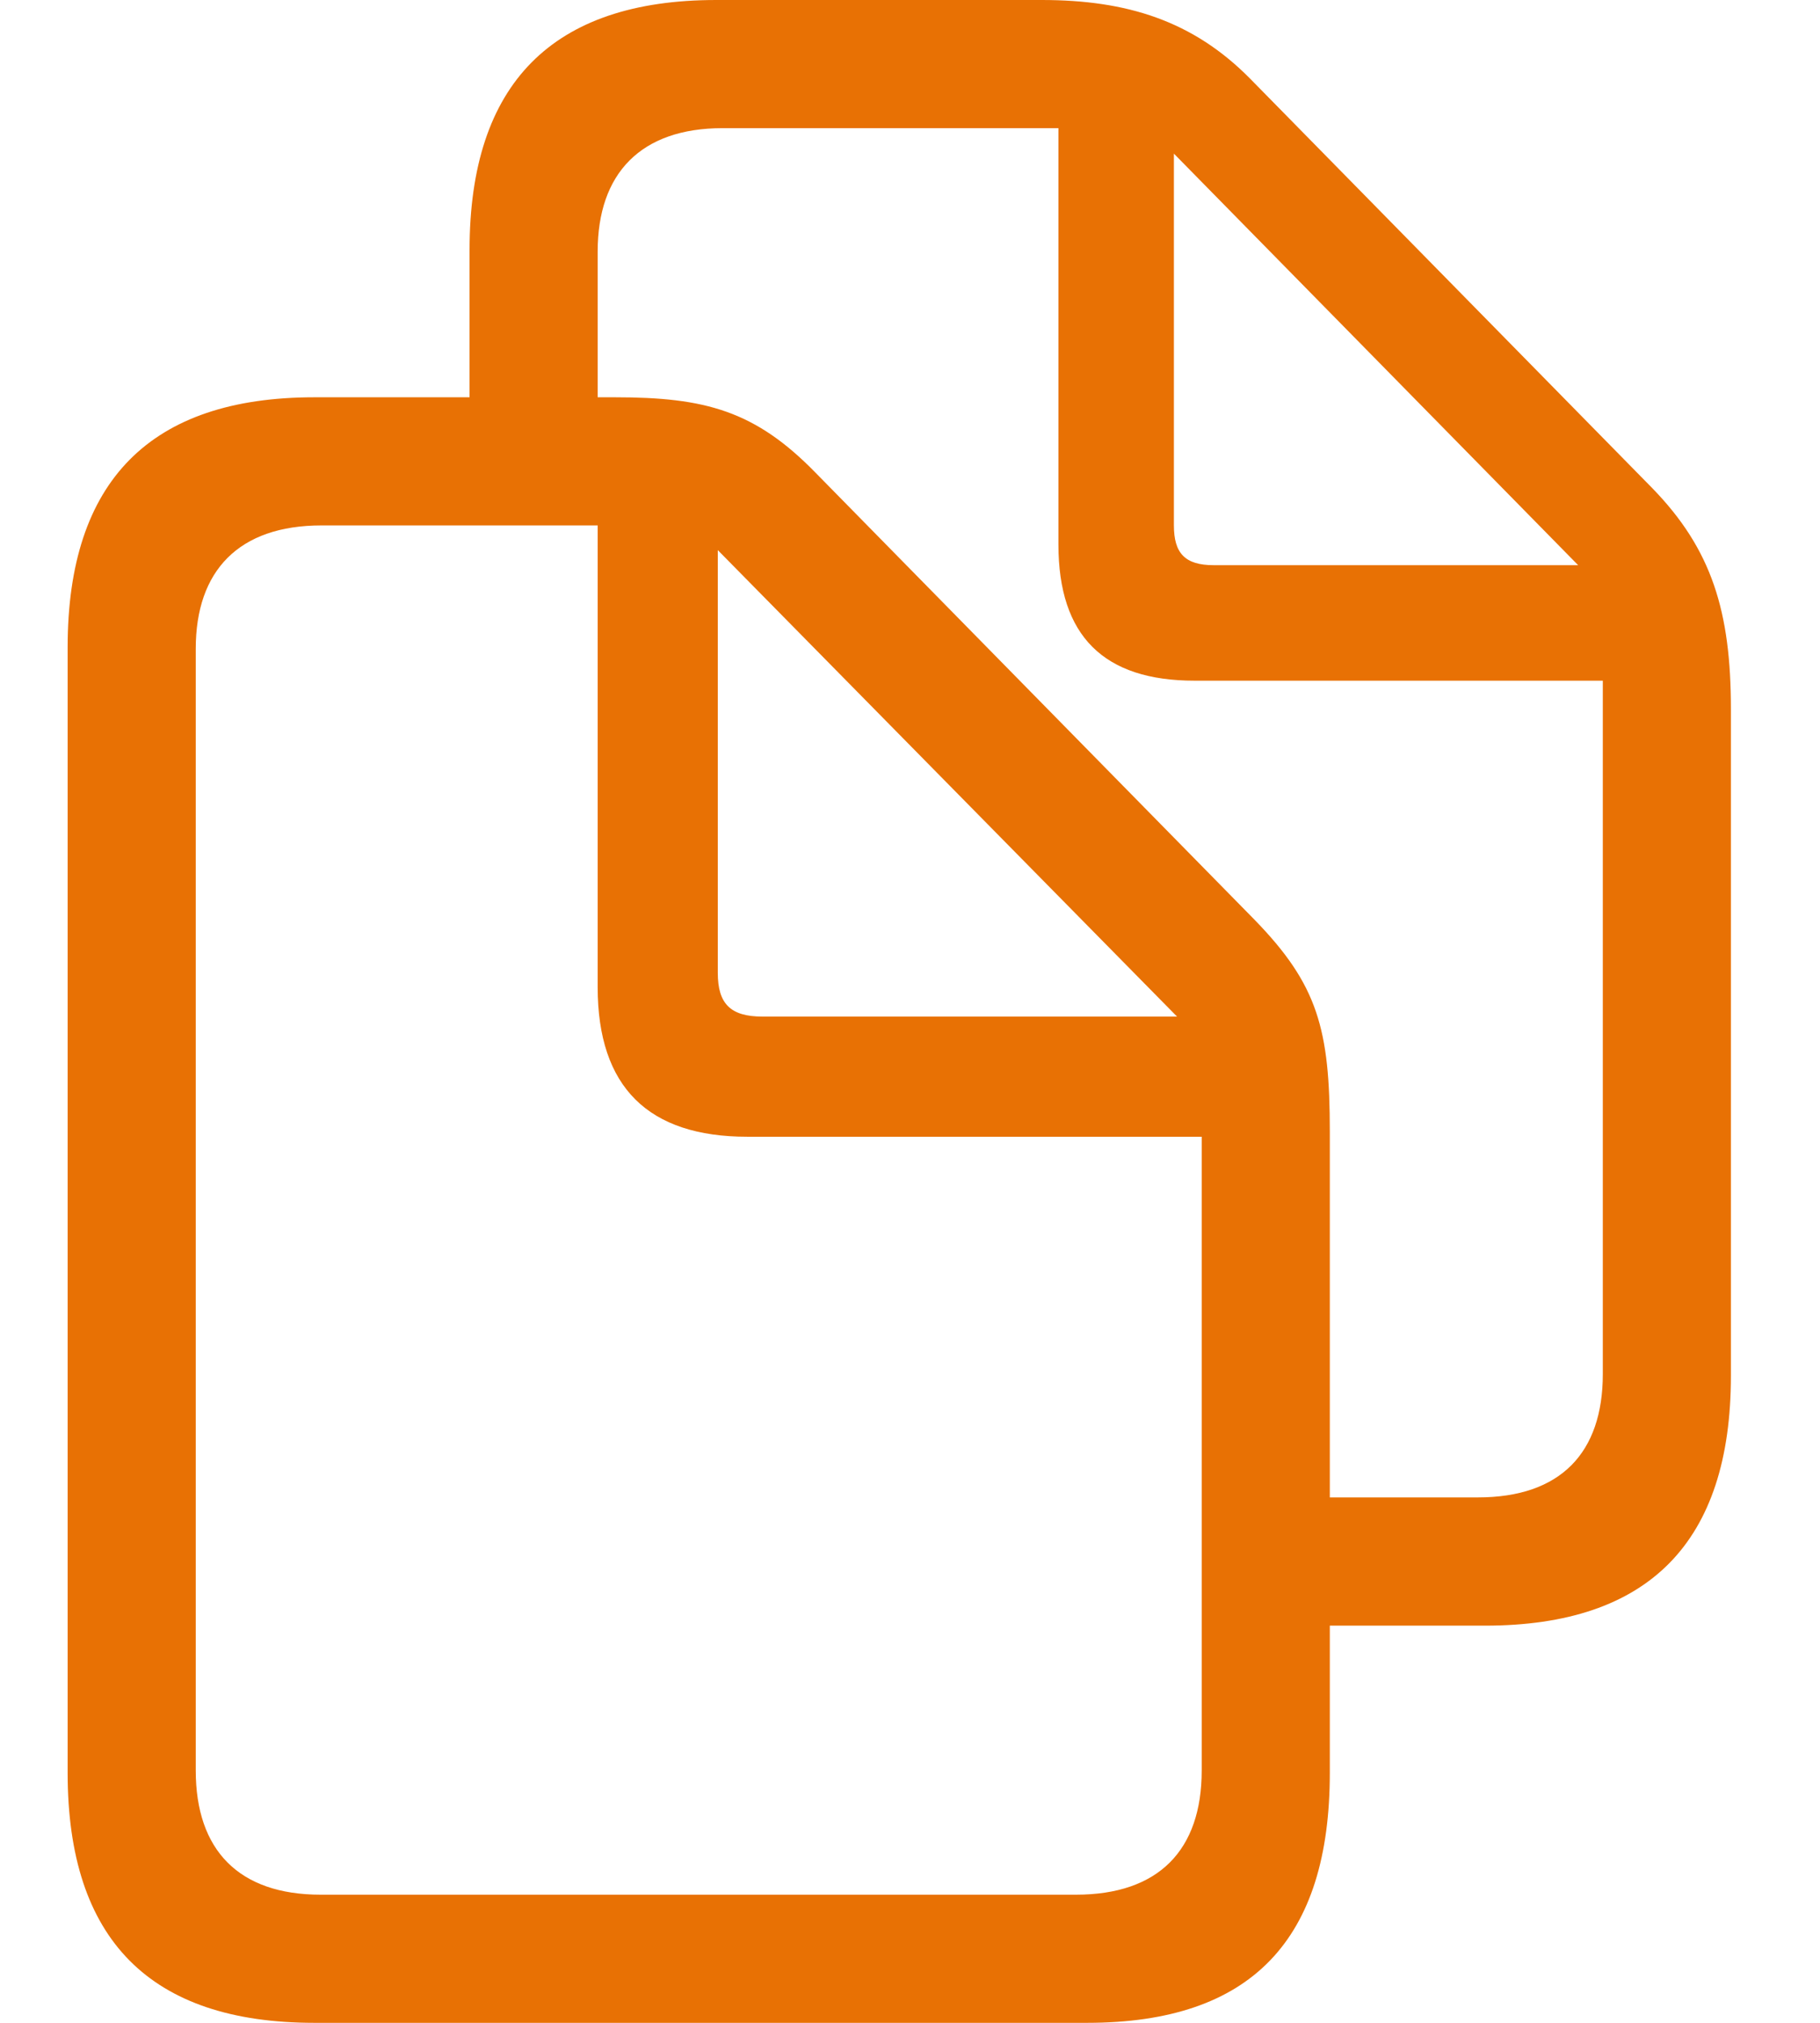 <svg width="18" height="20" viewBox="0 0 18 20" fill="none" xmlns="http://www.w3.org/2000/svg">
<path d="M3.109 20H10.752C12.381 20 13.152 19.174 13.152 17.529V16.073H14.687C16.309 16.073 17.119 15.246 17.119 13.601V7.013C17.119 6.045 16.93 5.431 16.34 4.825L12.365 0.779C11.799 0.205 11.145 0 10.303 0H7.084C5.463 0 4.644 0.826 4.644 2.471V3.928H3.109C1.488 3.928 0.669 4.754 0.669 6.399V17.529C0.669 19.181 1.488 20 3.109 20ZM13.152 11.185C13.152 10.177 13.034 9.736 12.405 9.091L8.068 4.676C7.469 4.061 6.974 3.928 6.084 3.928H5.911V2.487C5.911 1.716 6.336 1.267 7.147 1.267H10.468V5.384C10.468 6.289 10.917 6.73 11.814 6.73H15.852V13.585C15.852 14.364 15.435 14.805 14.616 14.805H13.152V11.185ZM12.003 5.588C11.72 5.588 11.61 5.47 11.61 5.195V1.519L15.608 5.588H12.003ZM3.171 18.733C2.361 18.733 1.936 18.292 1.936 17.505V6.414C1.936 5.643 2.361 5.195 3.179 5.195H5.911V9.76C5.911 10.751 6.414 11.239 7.39 11.239H11.885V17.505C11.885 18.292 11.46 18.733 10.641 18.733L3.171 18.733ZM7.54 10.051C7.225 10.051 7.099 9.925 7.099 9.618V5.439L11.641 10.051L7.54 10.051Z" fill="#E87104"/>
</svg>
